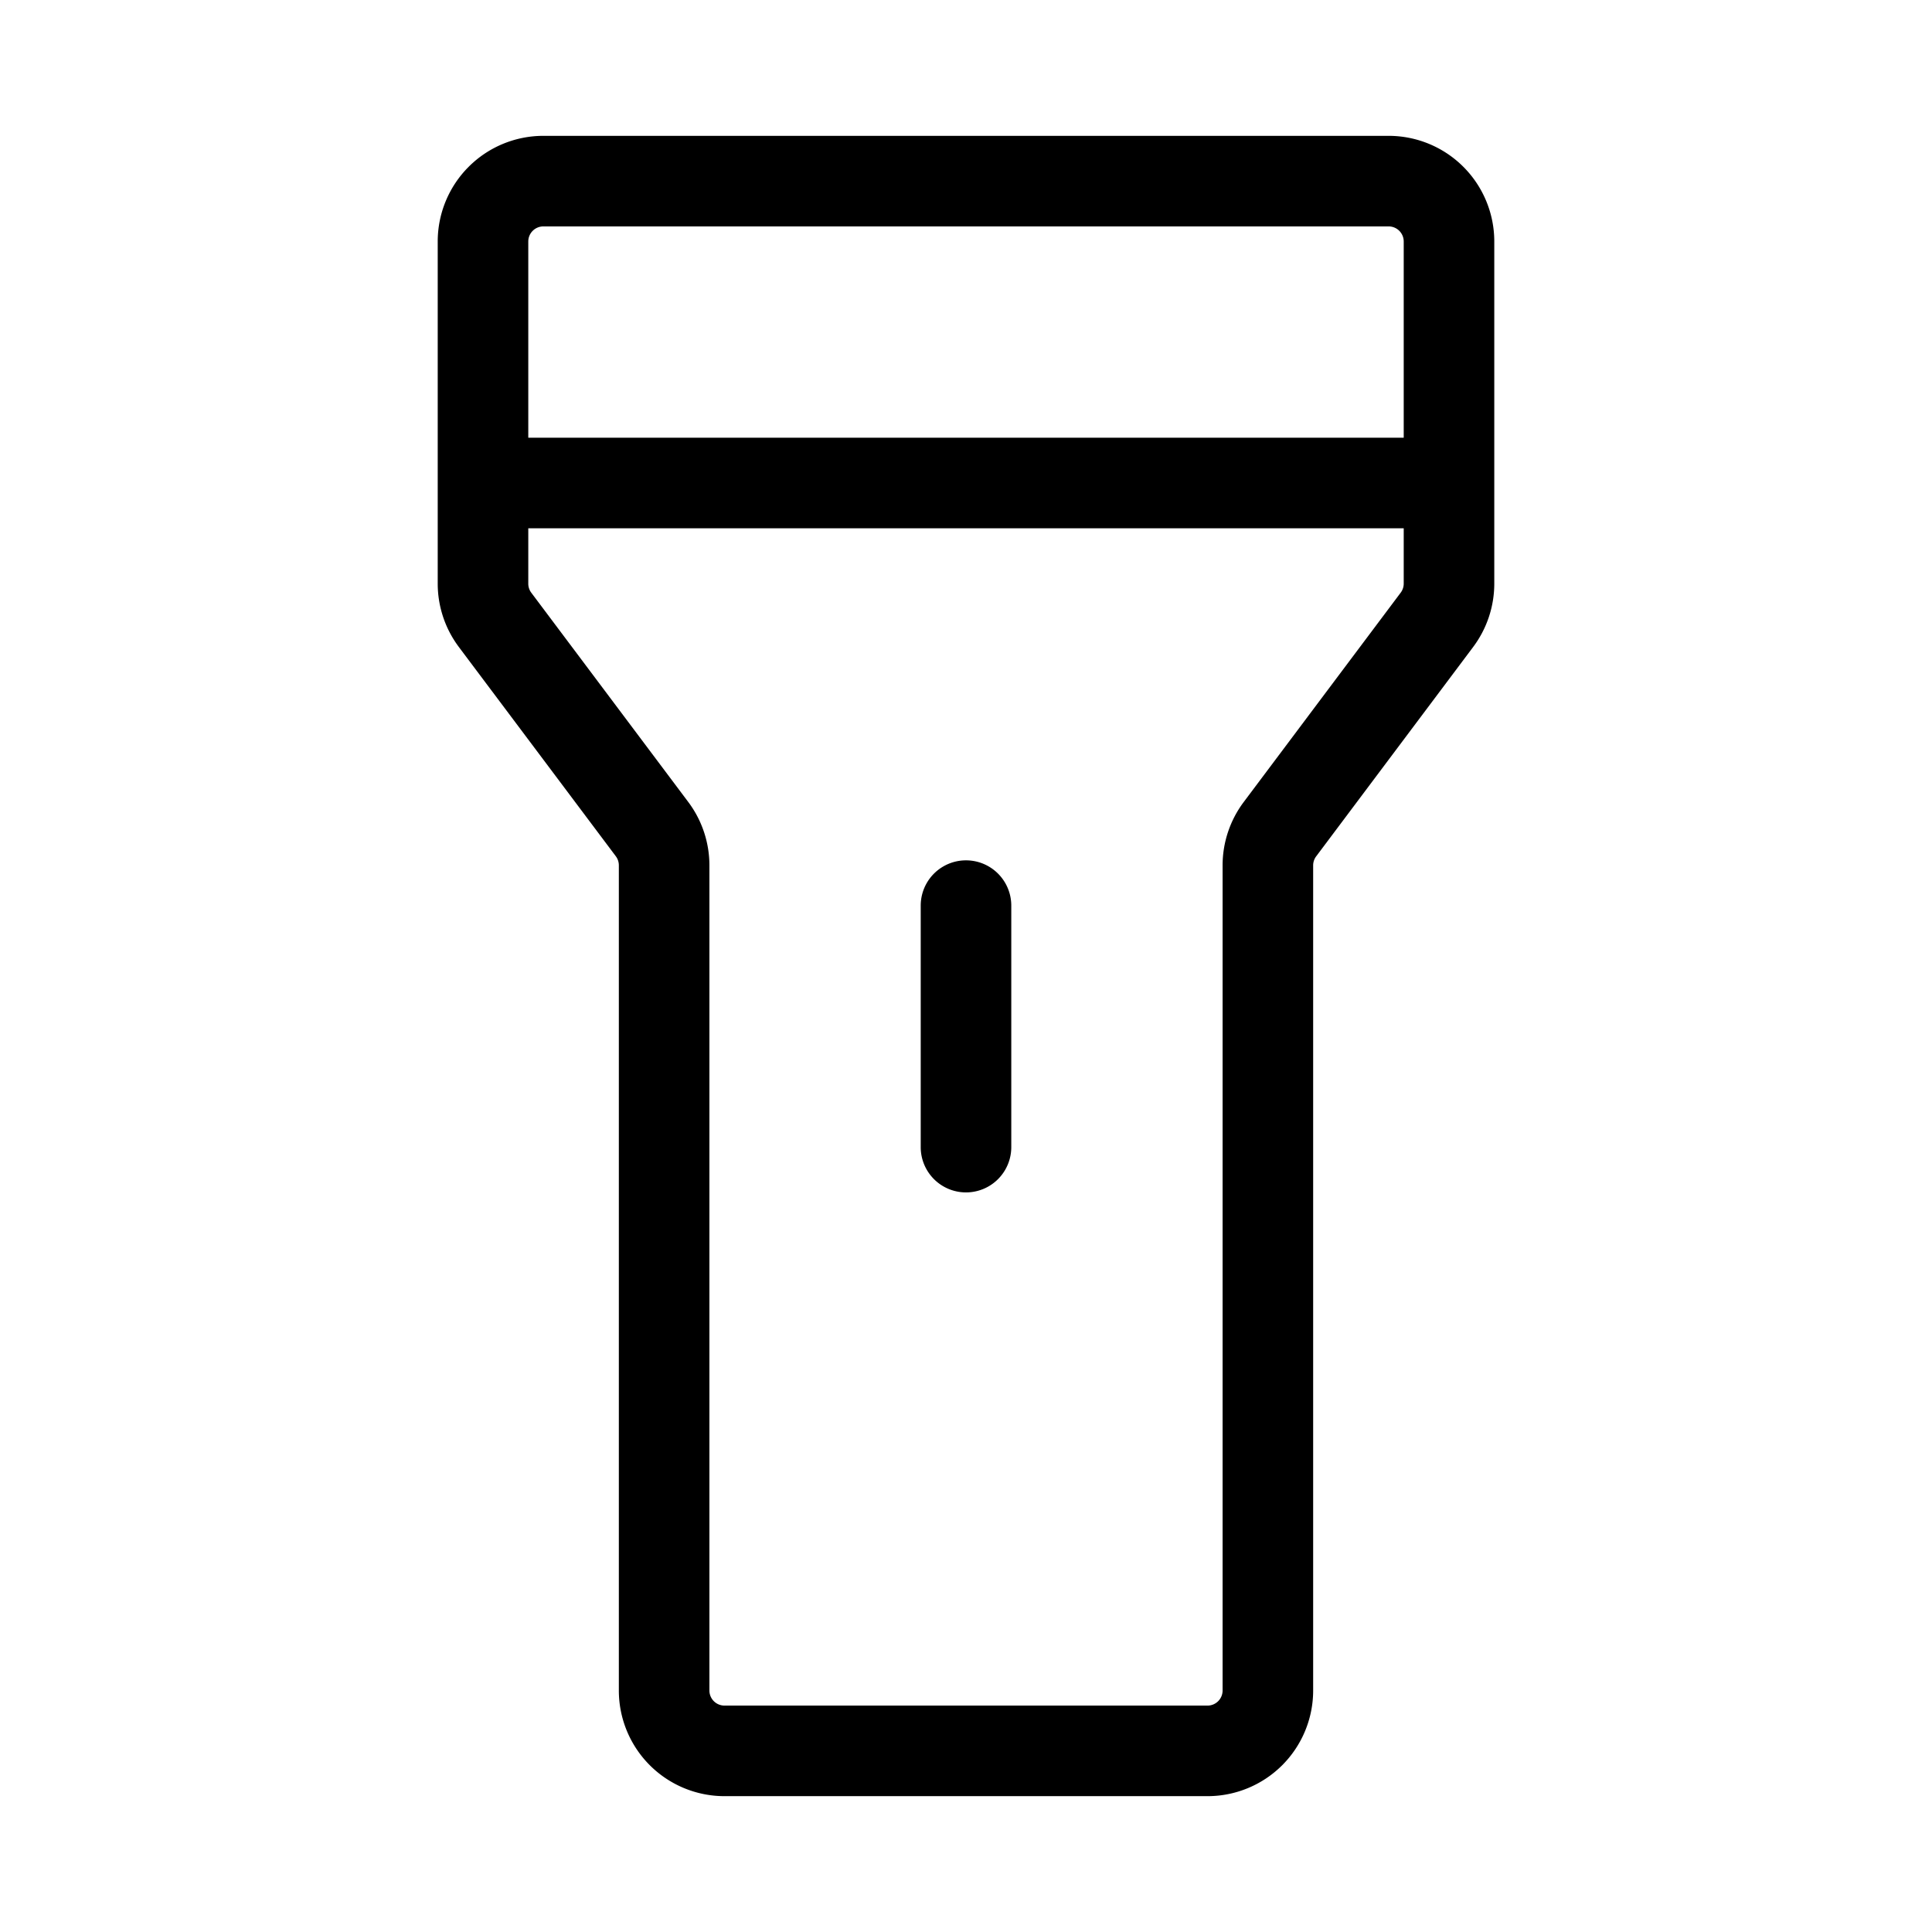 <svg xmlns="http://www.w3.org/2000/svg" viewBox="0 0 256 256" fill="currentColor"><path d="M184,18H72A14,14,0,0,0,58,32V77.33a14,14,0,0,0,2.8,8.4l20.8,27.73a2,2,0,0,1,.4,1.21V224a14,14,0,0,0,14,14h64a14,14,0,0,0,14-14V114.67a2,2,0,0,1,.4-1.2l20.8-27.74a14,14,0,0,0,2.8-8.4V32A14,14,0,0,0,184,18ZM72,30H184a2,2,0,0,1,2,2V58H70V32A2,2,0,0,1,72,30ZM185.6,78.53l-20.8,27.74a14,14,0,0,0-2.8,8.4V224a2,2,0,0,1-2,2H96a2,2,0,0,1-2-2V114.67a14,14,0,0,0-2.8-8.4L70.4,78.54a2,2,0,0,1-.4-1.21V70H186v7.33A2,2,0,0,1,185.6,78.53ZM134,120v32a6,6,0,0,1-12,0V120a6,6,0,0,1,12,0Z"/></svg>